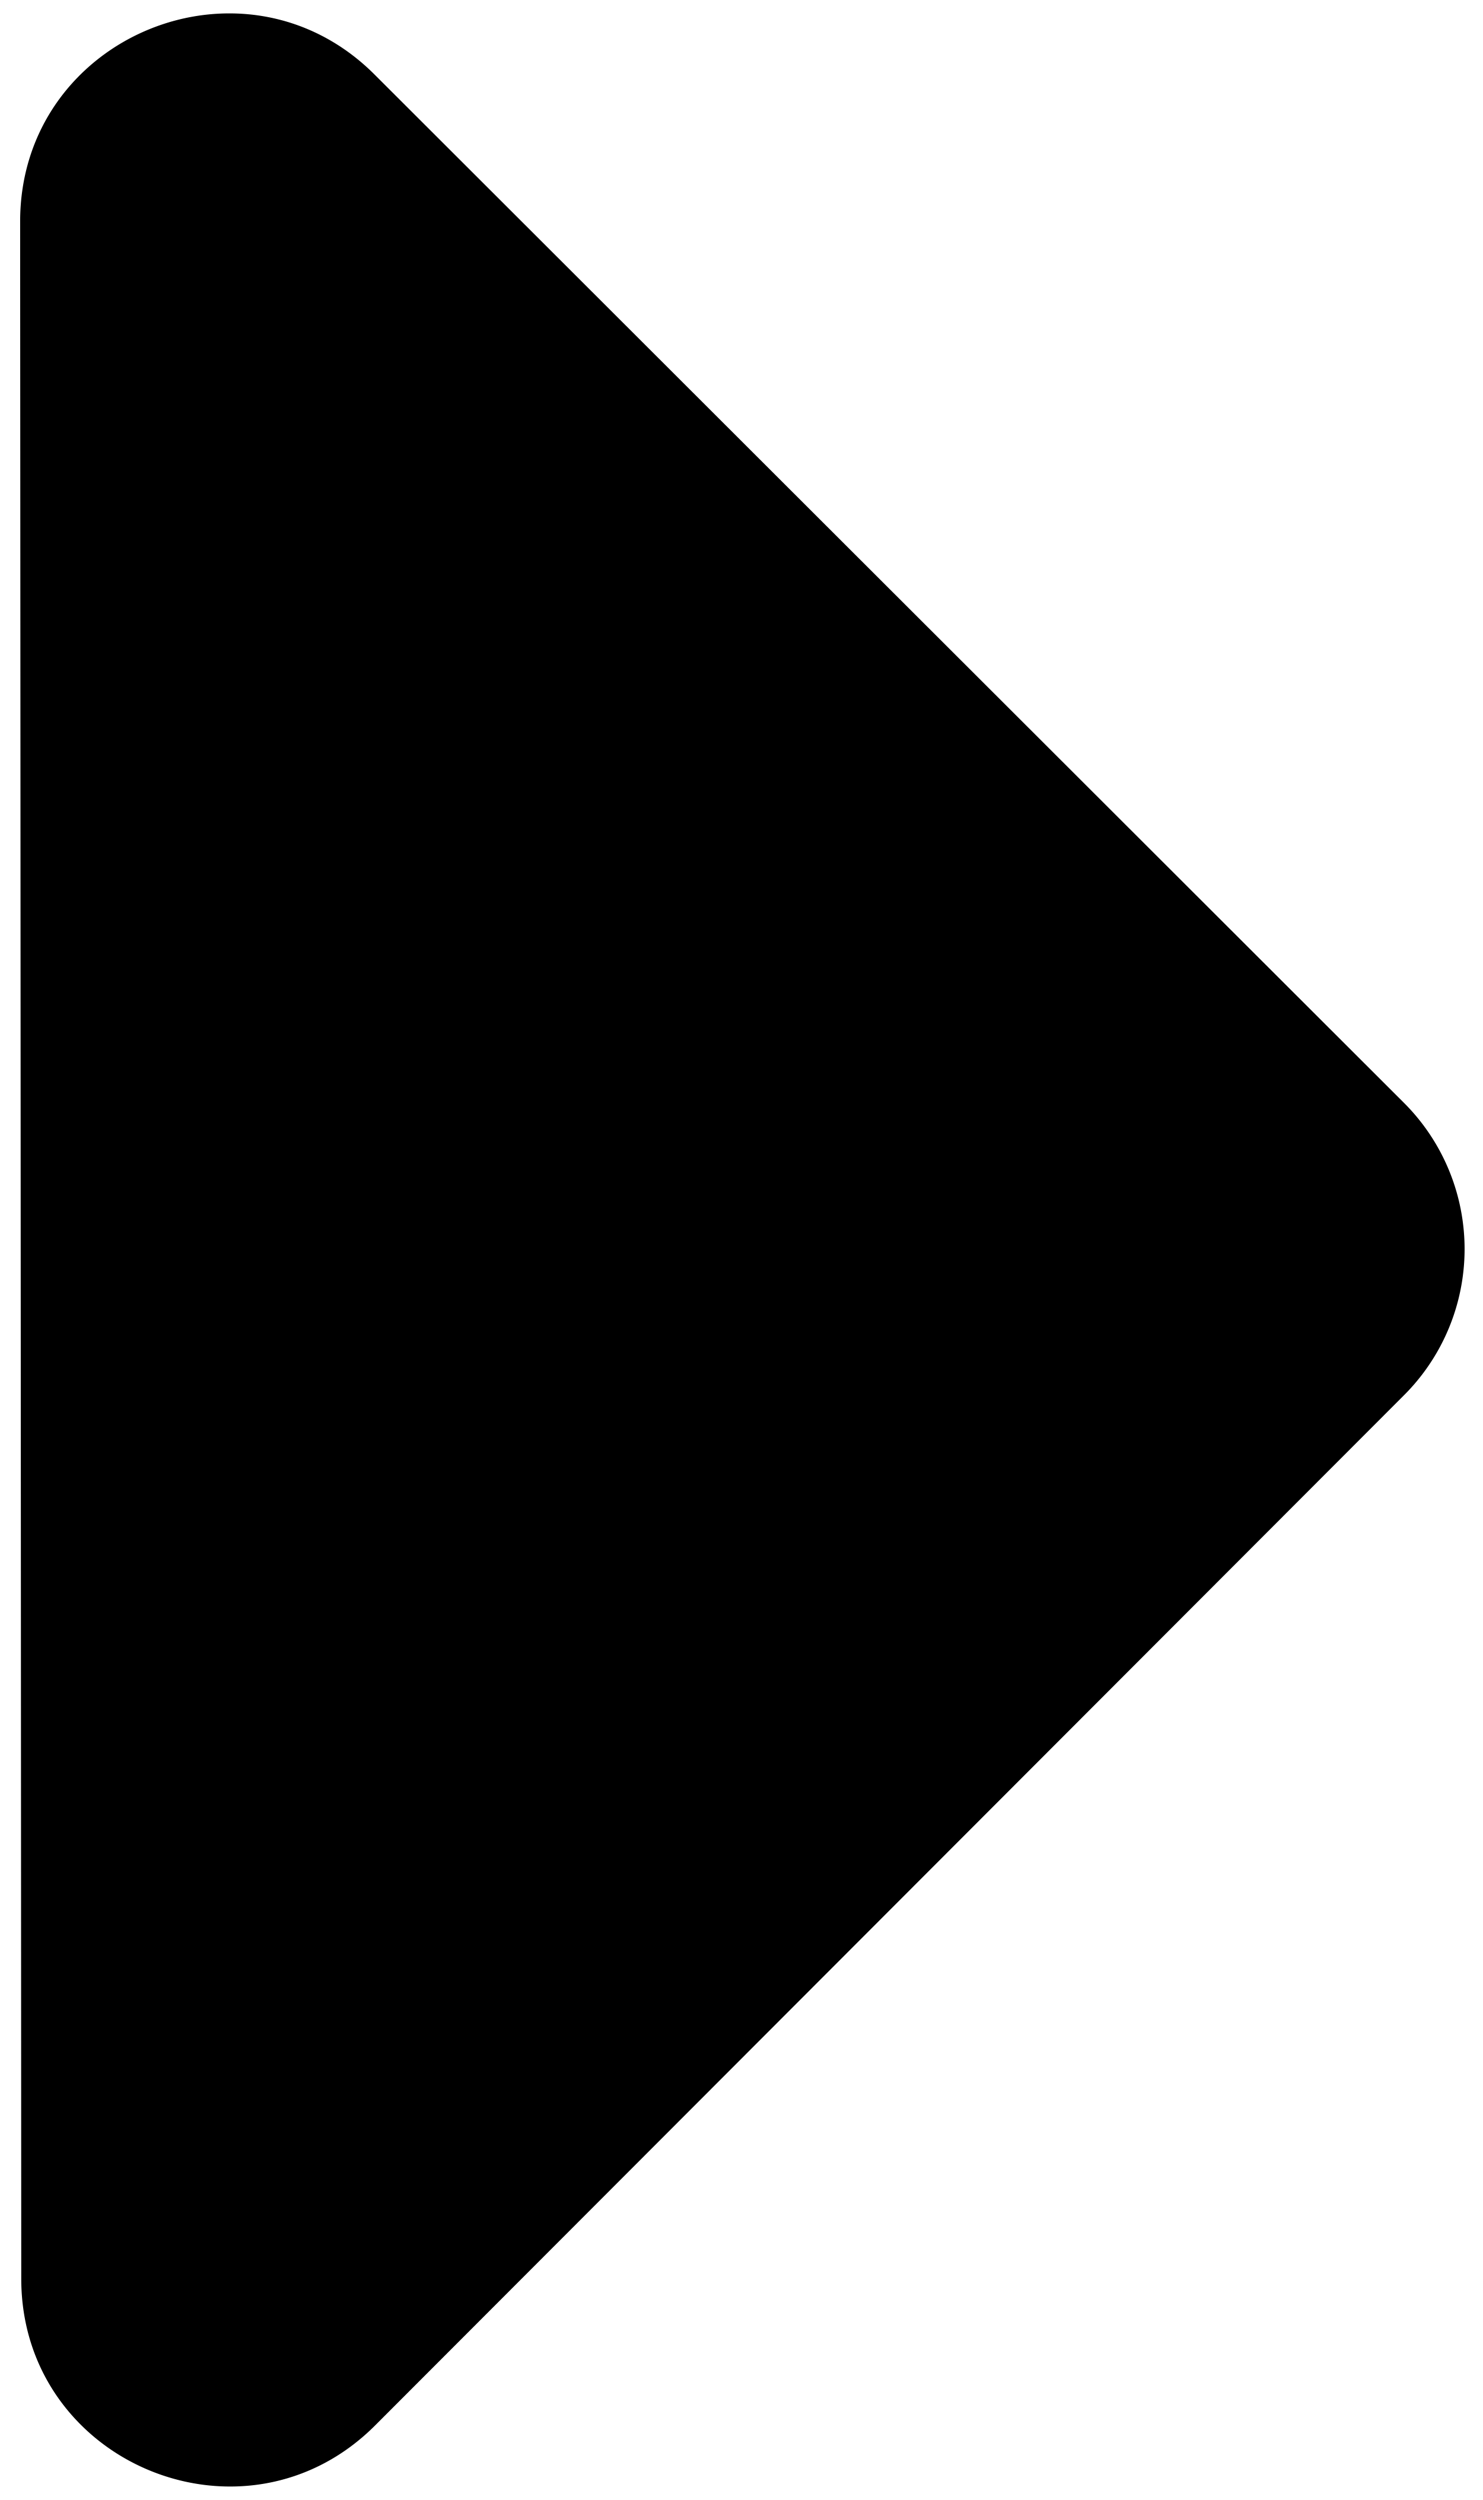 <svg id="Camada_1" data-name="Camada 1" xmlns="http://www.w3.org/2000/svg" viewBox="0 0 171.57 289.19"><title>sort-right</title><path d="M2.46,263.62l-.13-238c0-21.4,25.88-32.11,41-17L162.39,127.54a23.9,23.9,0,0,1,0,33.9L43.47,280.5C28.38,295.71,2.47,285,2.46,263.62Z"/></svg>